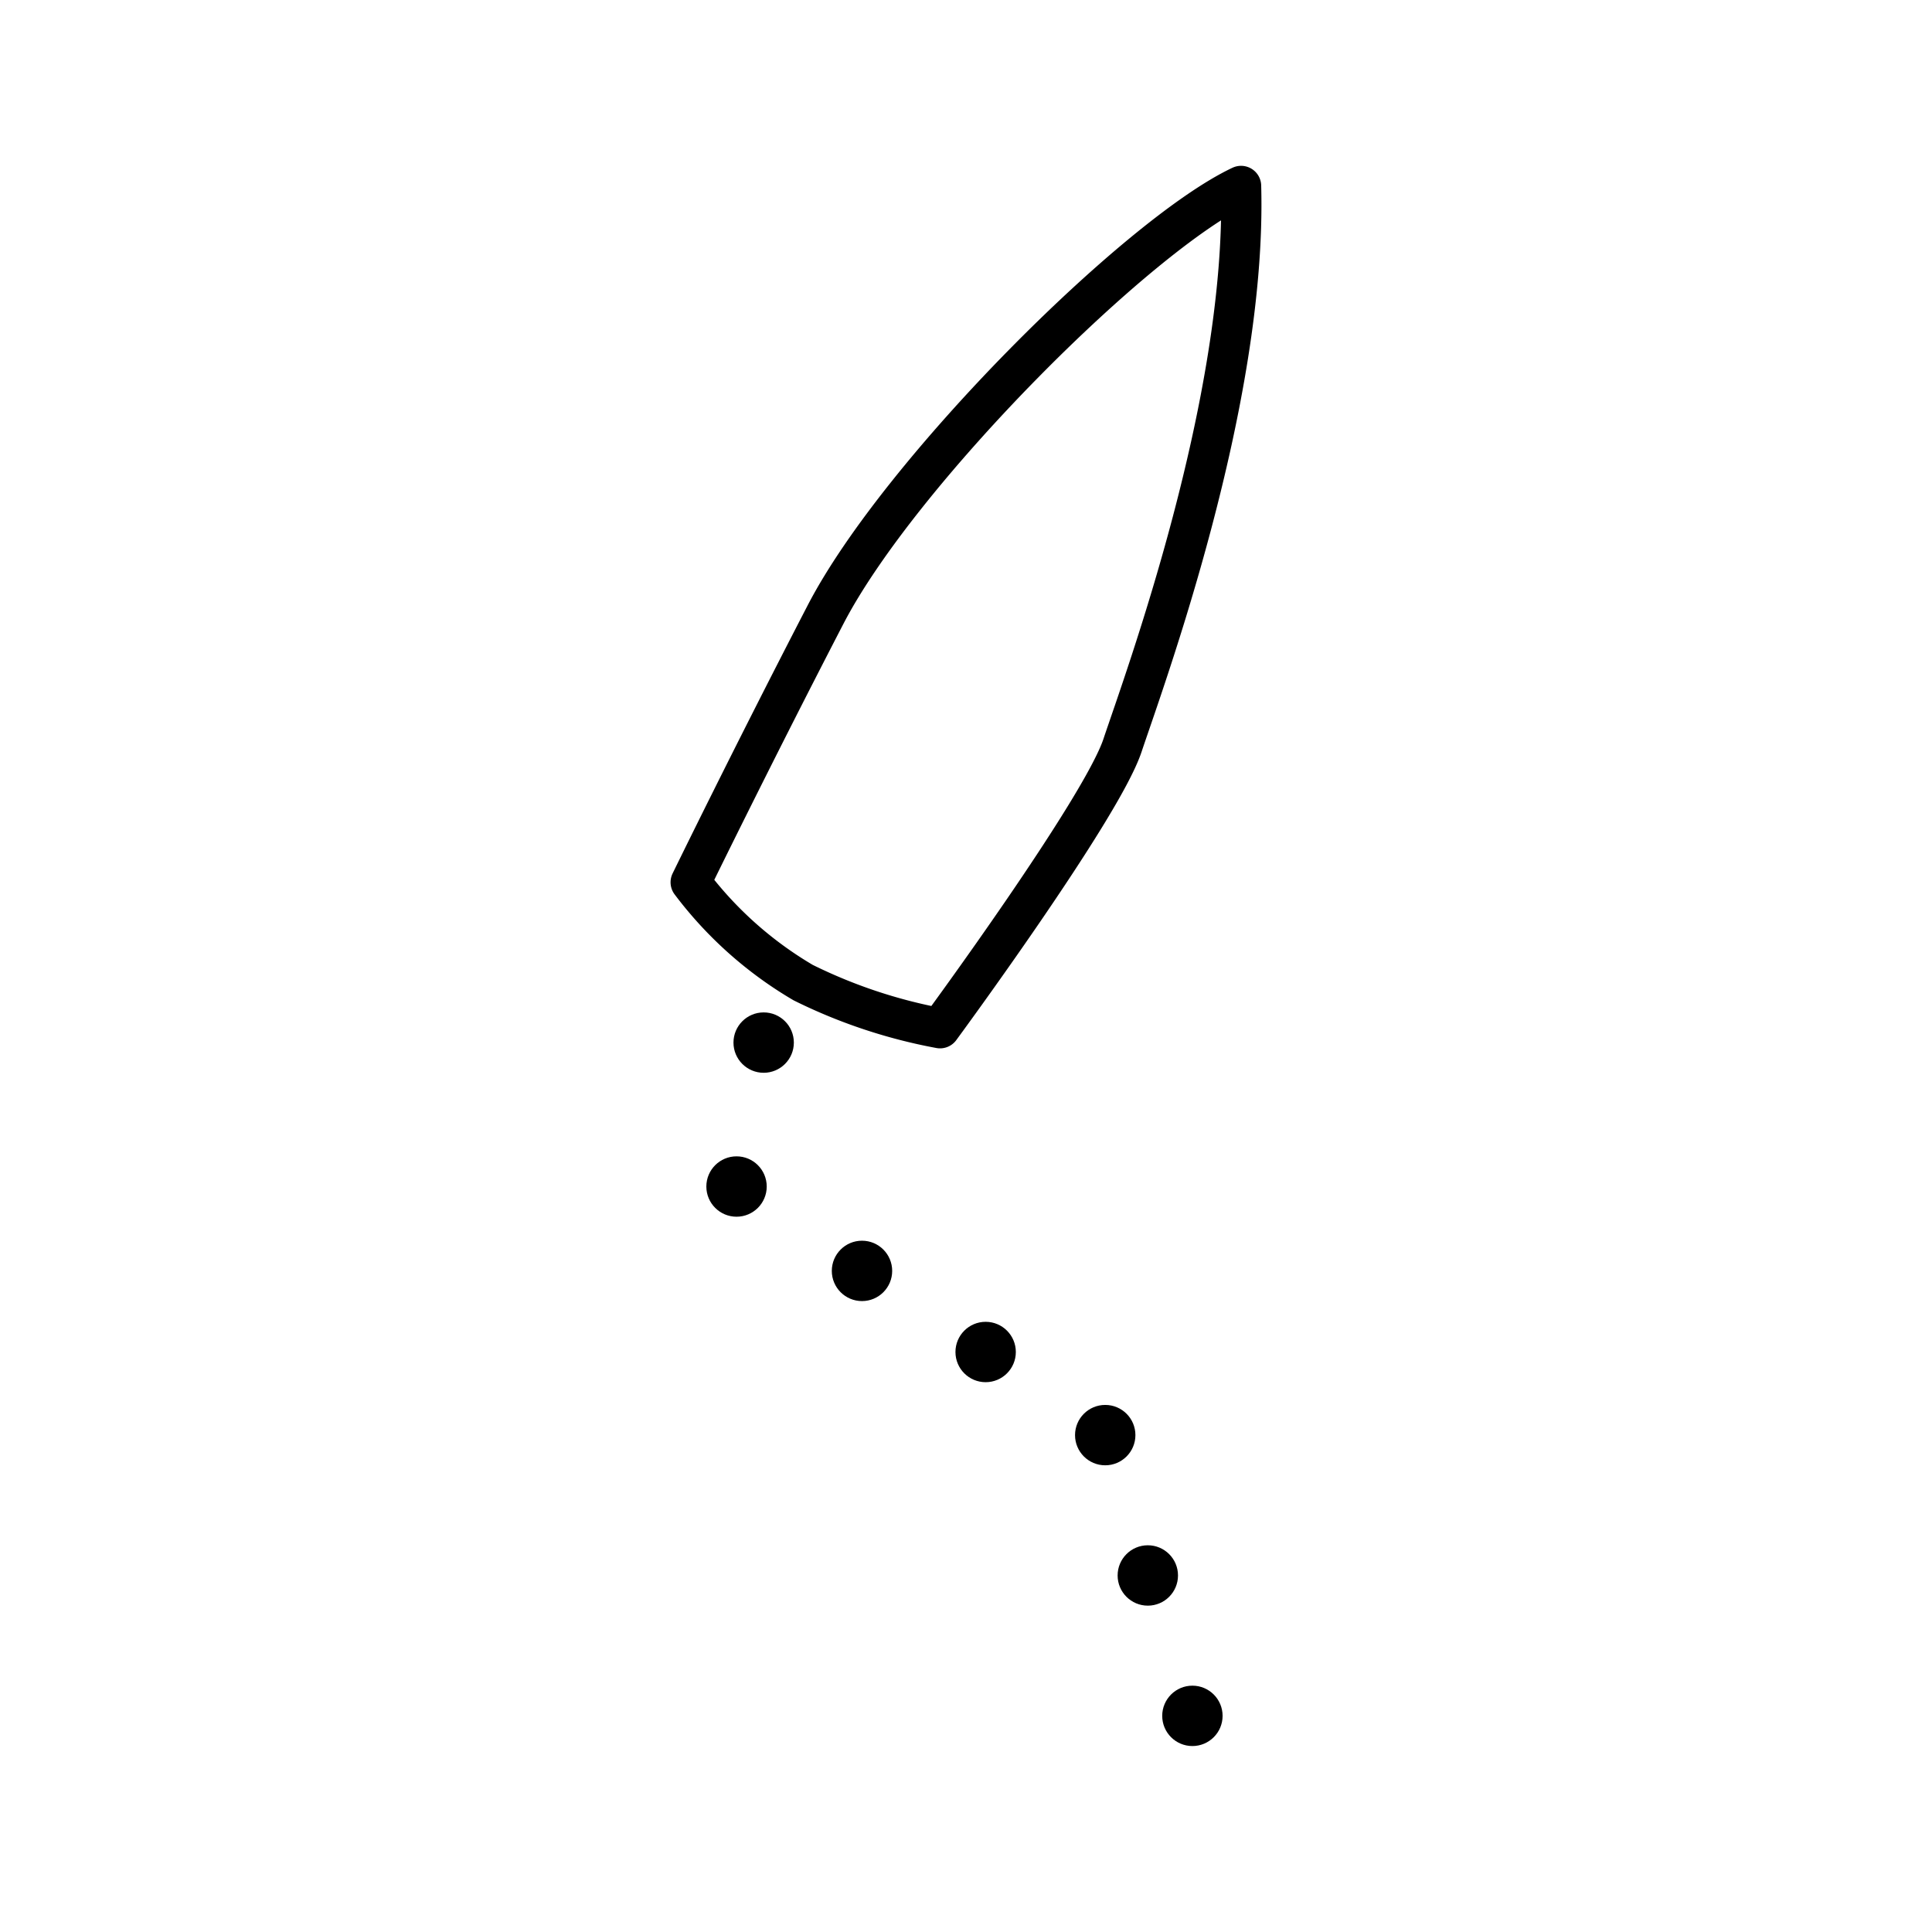 <?xml version="1.0" encoding="utf-8"?><!-- Скачано с сайта svg4.ru / Downloaded from svg4.ru -->
<svg width="800px" height="800px" viewBox="0 0 48 48" xmlns="http://www.w3.org/2000/svg"><defs><style>.a{fill:none;stroke:#000000;stroke-linecap:round;stroke-linejoin:round;}.b{fill:#000000;}</style></defs><path class="a" d="M30.834,4.62c-2.568,1.209-8.486,7.101-10.325,10.652S17.16,21.92,17.16,21.92a9.535,9.535,0,0,0,2.795,2.493,12.957,12.957,0,0,0,3.4,1.133s4.004-5.439,4.533-7.026S30.985,9.984,30.834,4.62Z"/><circle class="b" cx="18.973" cy="25.903" r="0.75"/><circle class="b" cx="18.299" cy="29.479" r="0.75"/><circle class="b" cx="21.416" cy="31.575" r="0.75"/><circle class="b" cx="24.488" cy="33.59" r="0.75"/><circle class="b" cx="27.459" cy="35.655" r="0.75"/><circle class="b" cx="28.517" cy="39.142" r="0.75"/><circle class="b" cx="29.625" cy="42.63" r="0.75"/></svg>
